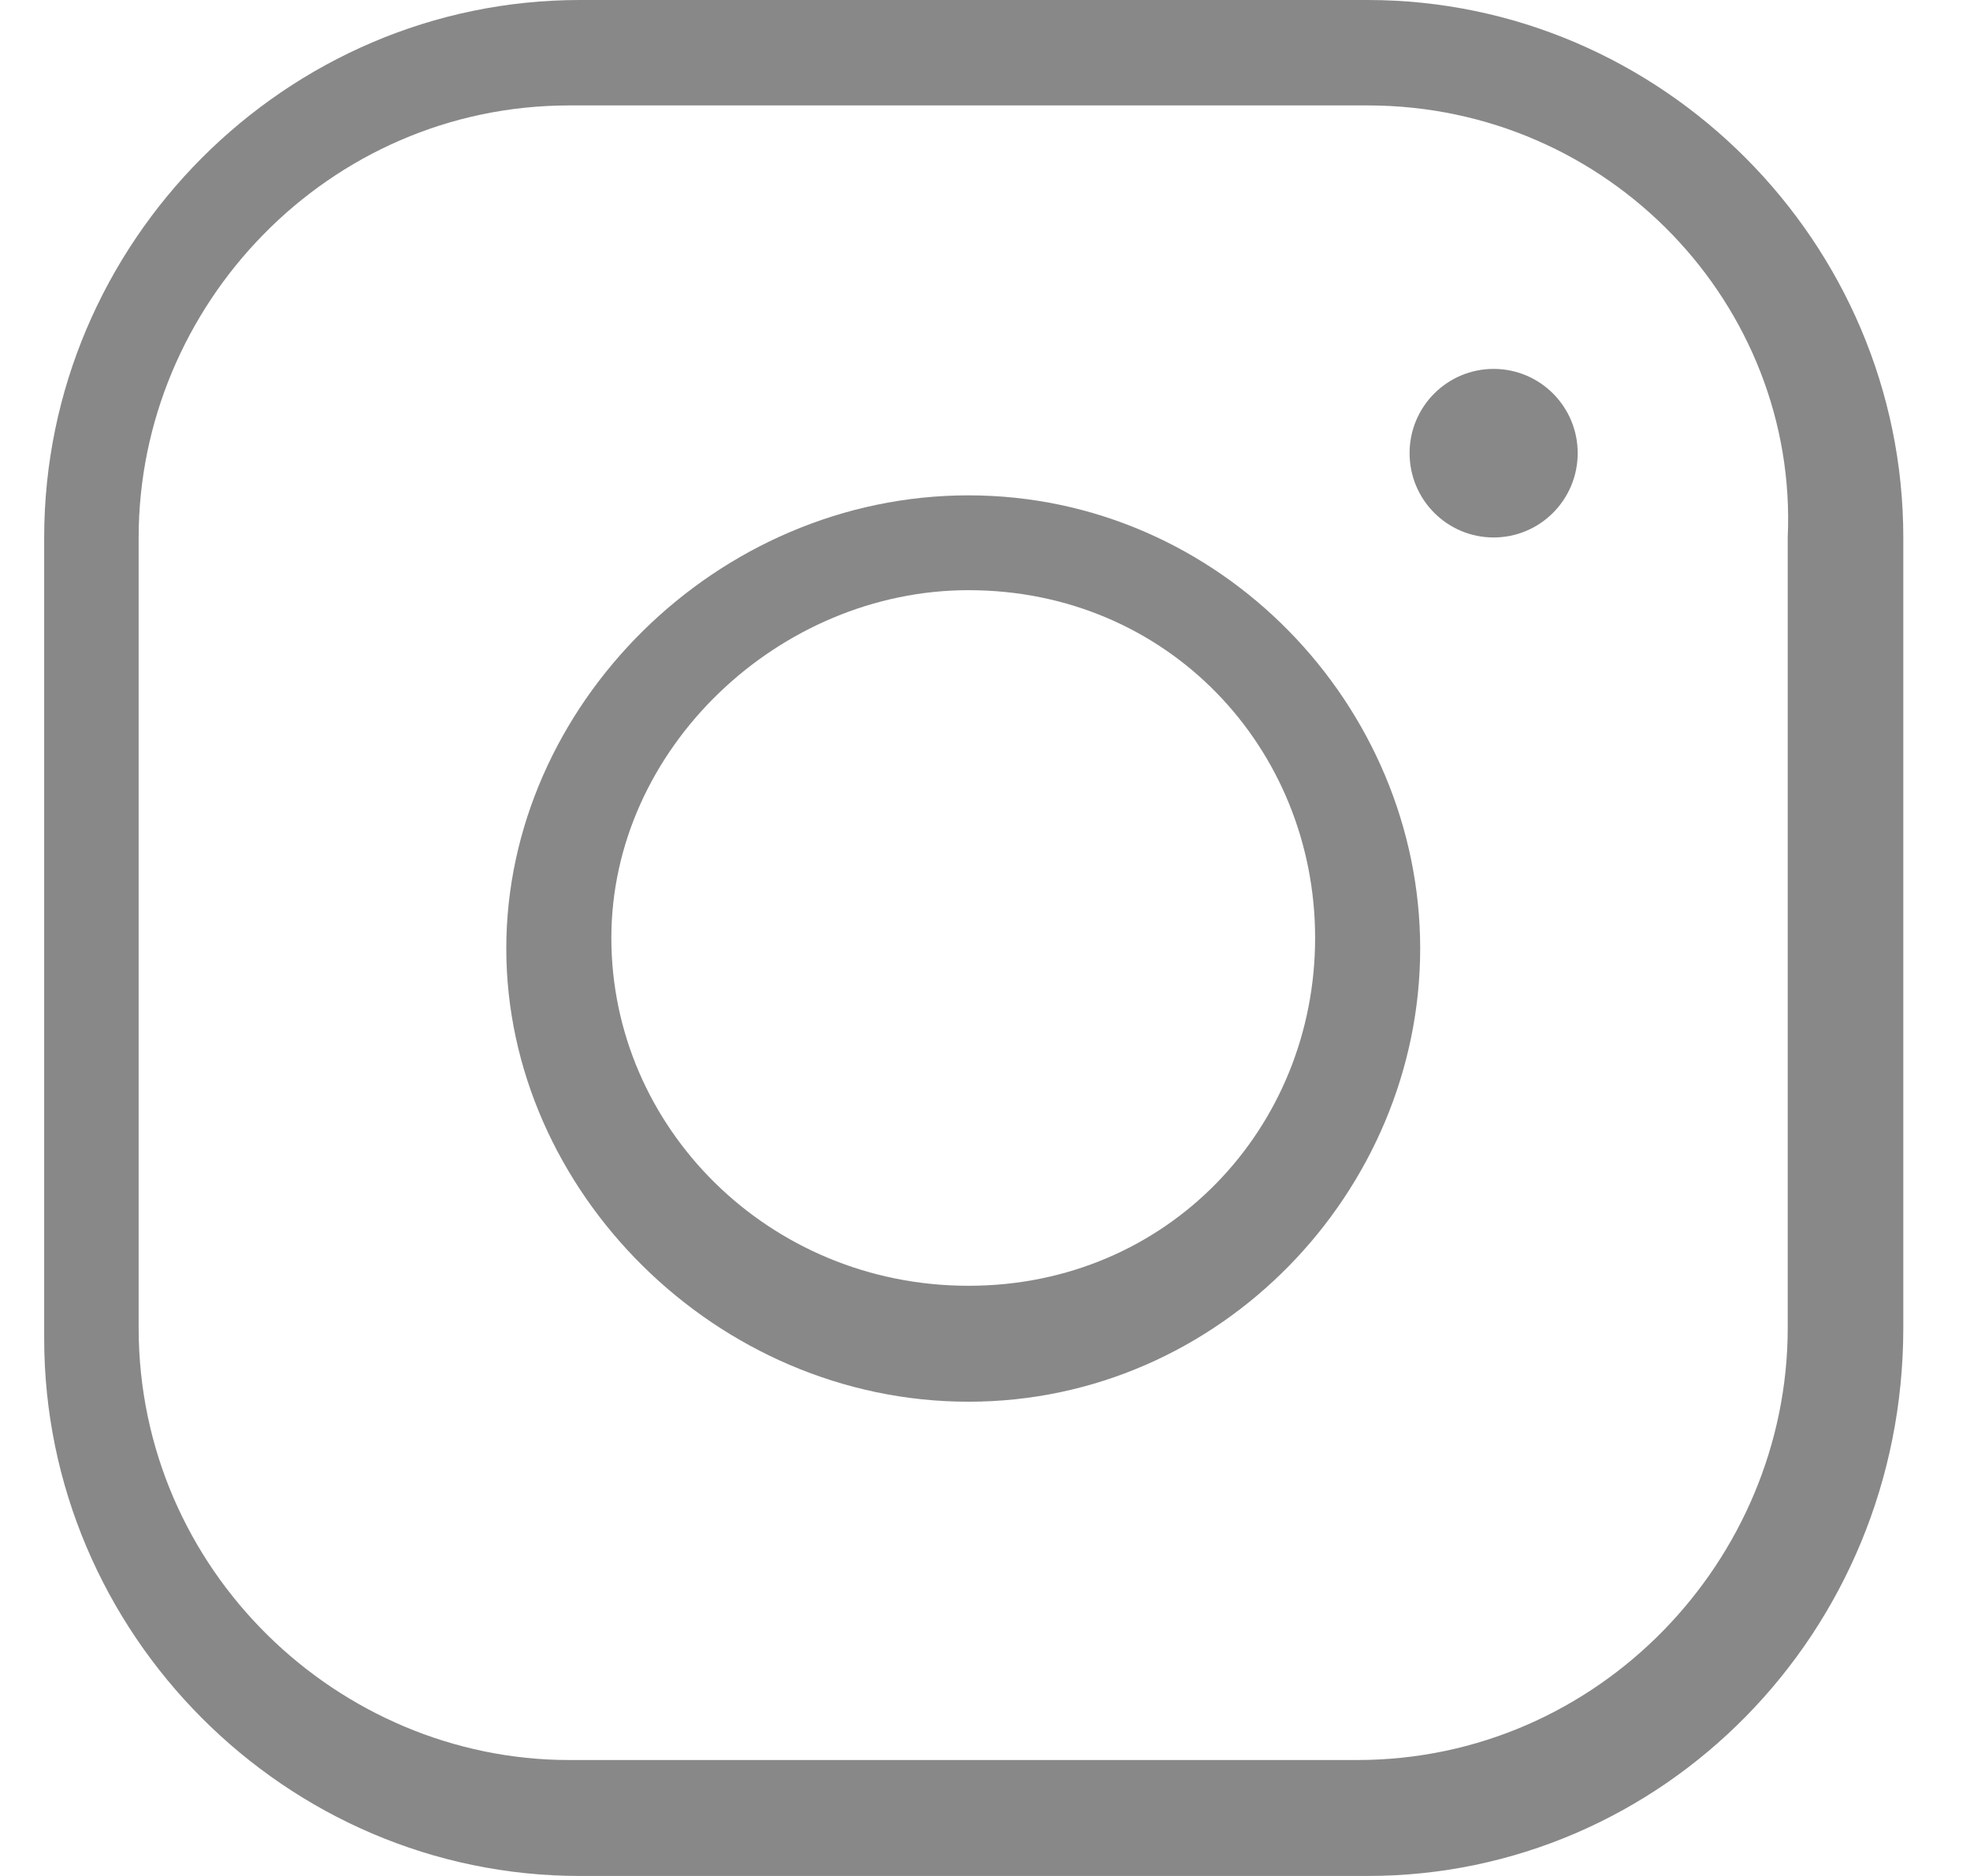 <svg width="21" height="20" viewBox="0 0 21 20" fill="none" xmlns="http://www.w3.org/2000/svg">
<path d="M14.579 20H6.181C3.046 20 0.471 17.416 0.471 14.27V5.73C0.471 2.584 3.046 0 6.181 0H14.579C17.714 0 20.289 2.584 20.289 5.73V14.157C20.289 17.416 17.714 20 14.579 20ZM6.069 1.124C3.494 1.124 1.478 3.258 1.478 5.73V14.157C1.478 16.742 3.606 18.764 6.069 18.764H14.467C17.042 18.764 19.057 16.629 19.057 14.157V5.73C19.169 3.258 17.154 1.124 14.579 1.124H6.069Z" fill="#888888"/>
<path d="M10.324 14.944C7.637 14.944 5.397 12.697 5.397 10.112C5.397 7.528 7.637 5.281 10.324 5.281C13.011 5.281 15.139 7.528 15.139 10.112C15.139 12.697 13.011 14.944 10.324 14.944ZM10.324 6.292C8.309 6.292 6.517 7.977 6.517 10C6.517 12.022 8.197 13.708 10.324 13.708C12.451 13.708 14.019 12.022 14.019 10C14.019 7.977 12.451 6.292 10.324 6.292Z" fill="#888888"/>
<path d="M15.922 5.73C16.417 5.73 16.818 5.328 16.818 4.831C16.818 4.335 16.417 3.933 15.922 3.933C15.427 3.933 15.026 4.335 15.026 4.831C15.026 5.328 15.427 5.73 15.922 5.73Z" fill="#888888"/>
</svg>
